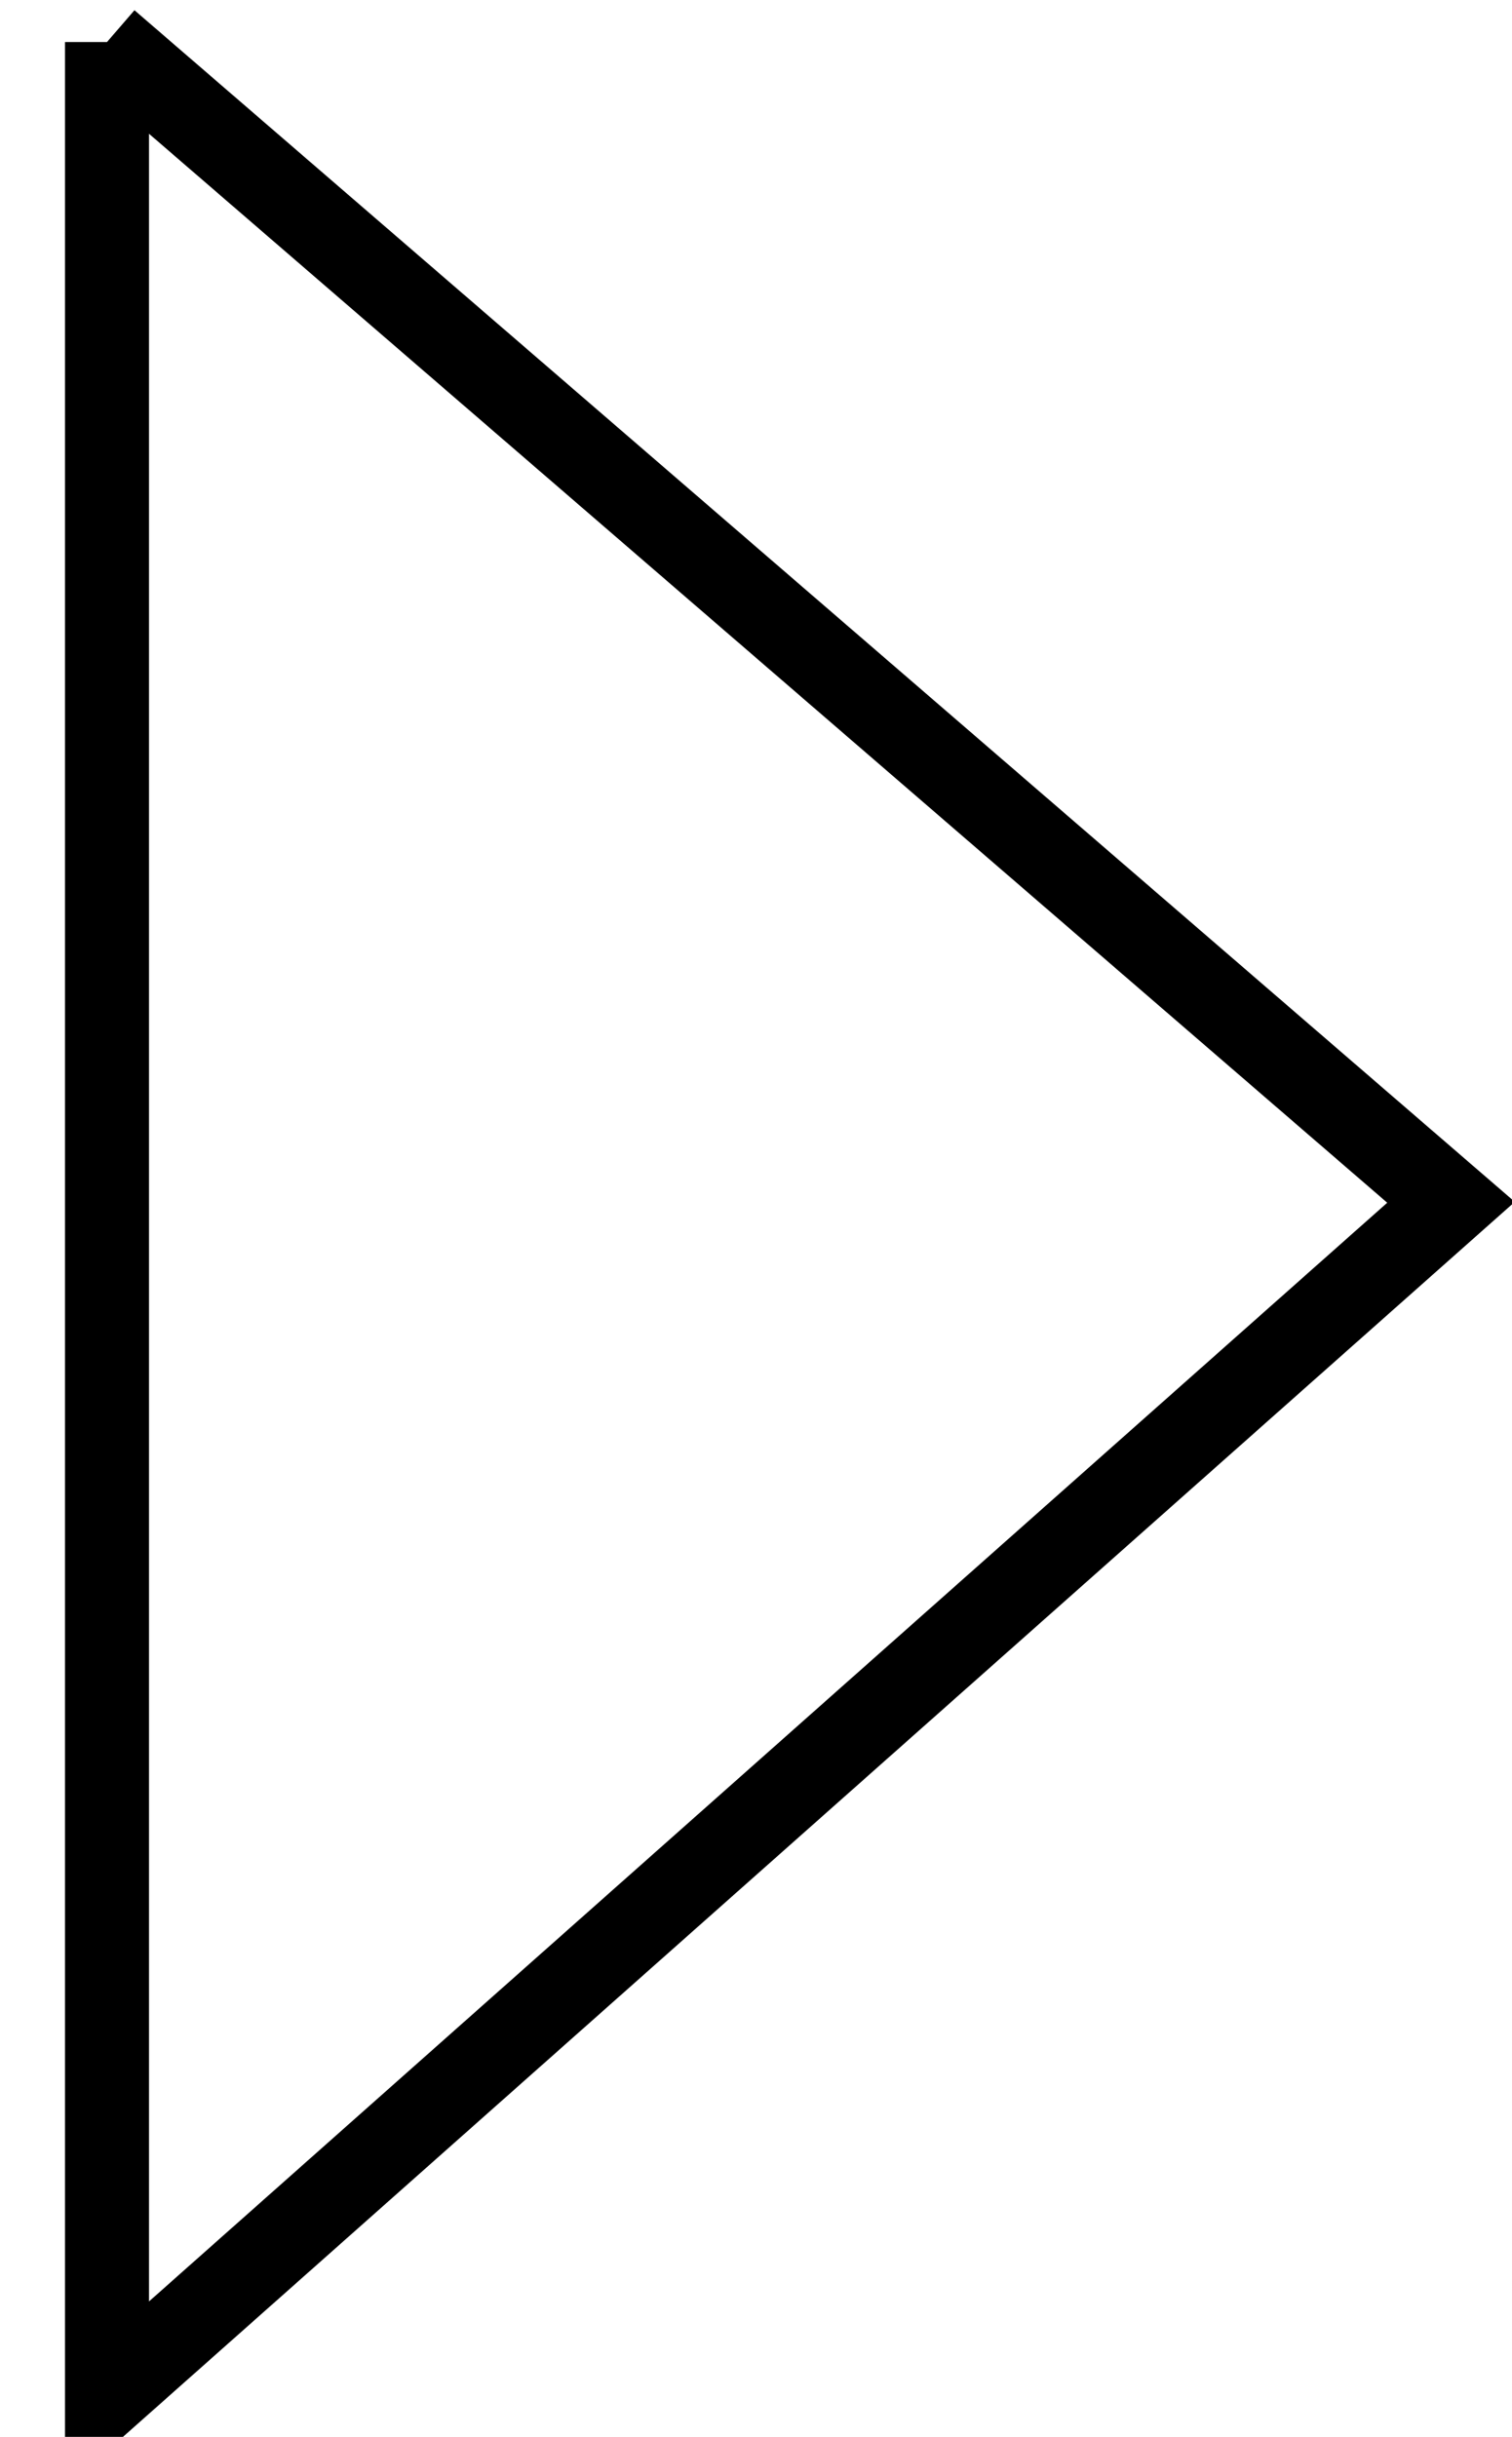 <svg xmlns="http://www.w3.org/2000/svg" width="18" height="29" viewBox="0 0 18 29"><defs><clipPath id="lex1g0m41a"><path d="M1440 0v2902H0V0h1440z"></path></clipPath></defs><g clip-path="url(#lex1g0m41a)" transform="translate(-1392 -761)"><path stroke="#000" fill="none" stroke-miterlimit="10" d="M1393.274 761.5v28l16-14.192-16-13.808z"></path></g></svg>